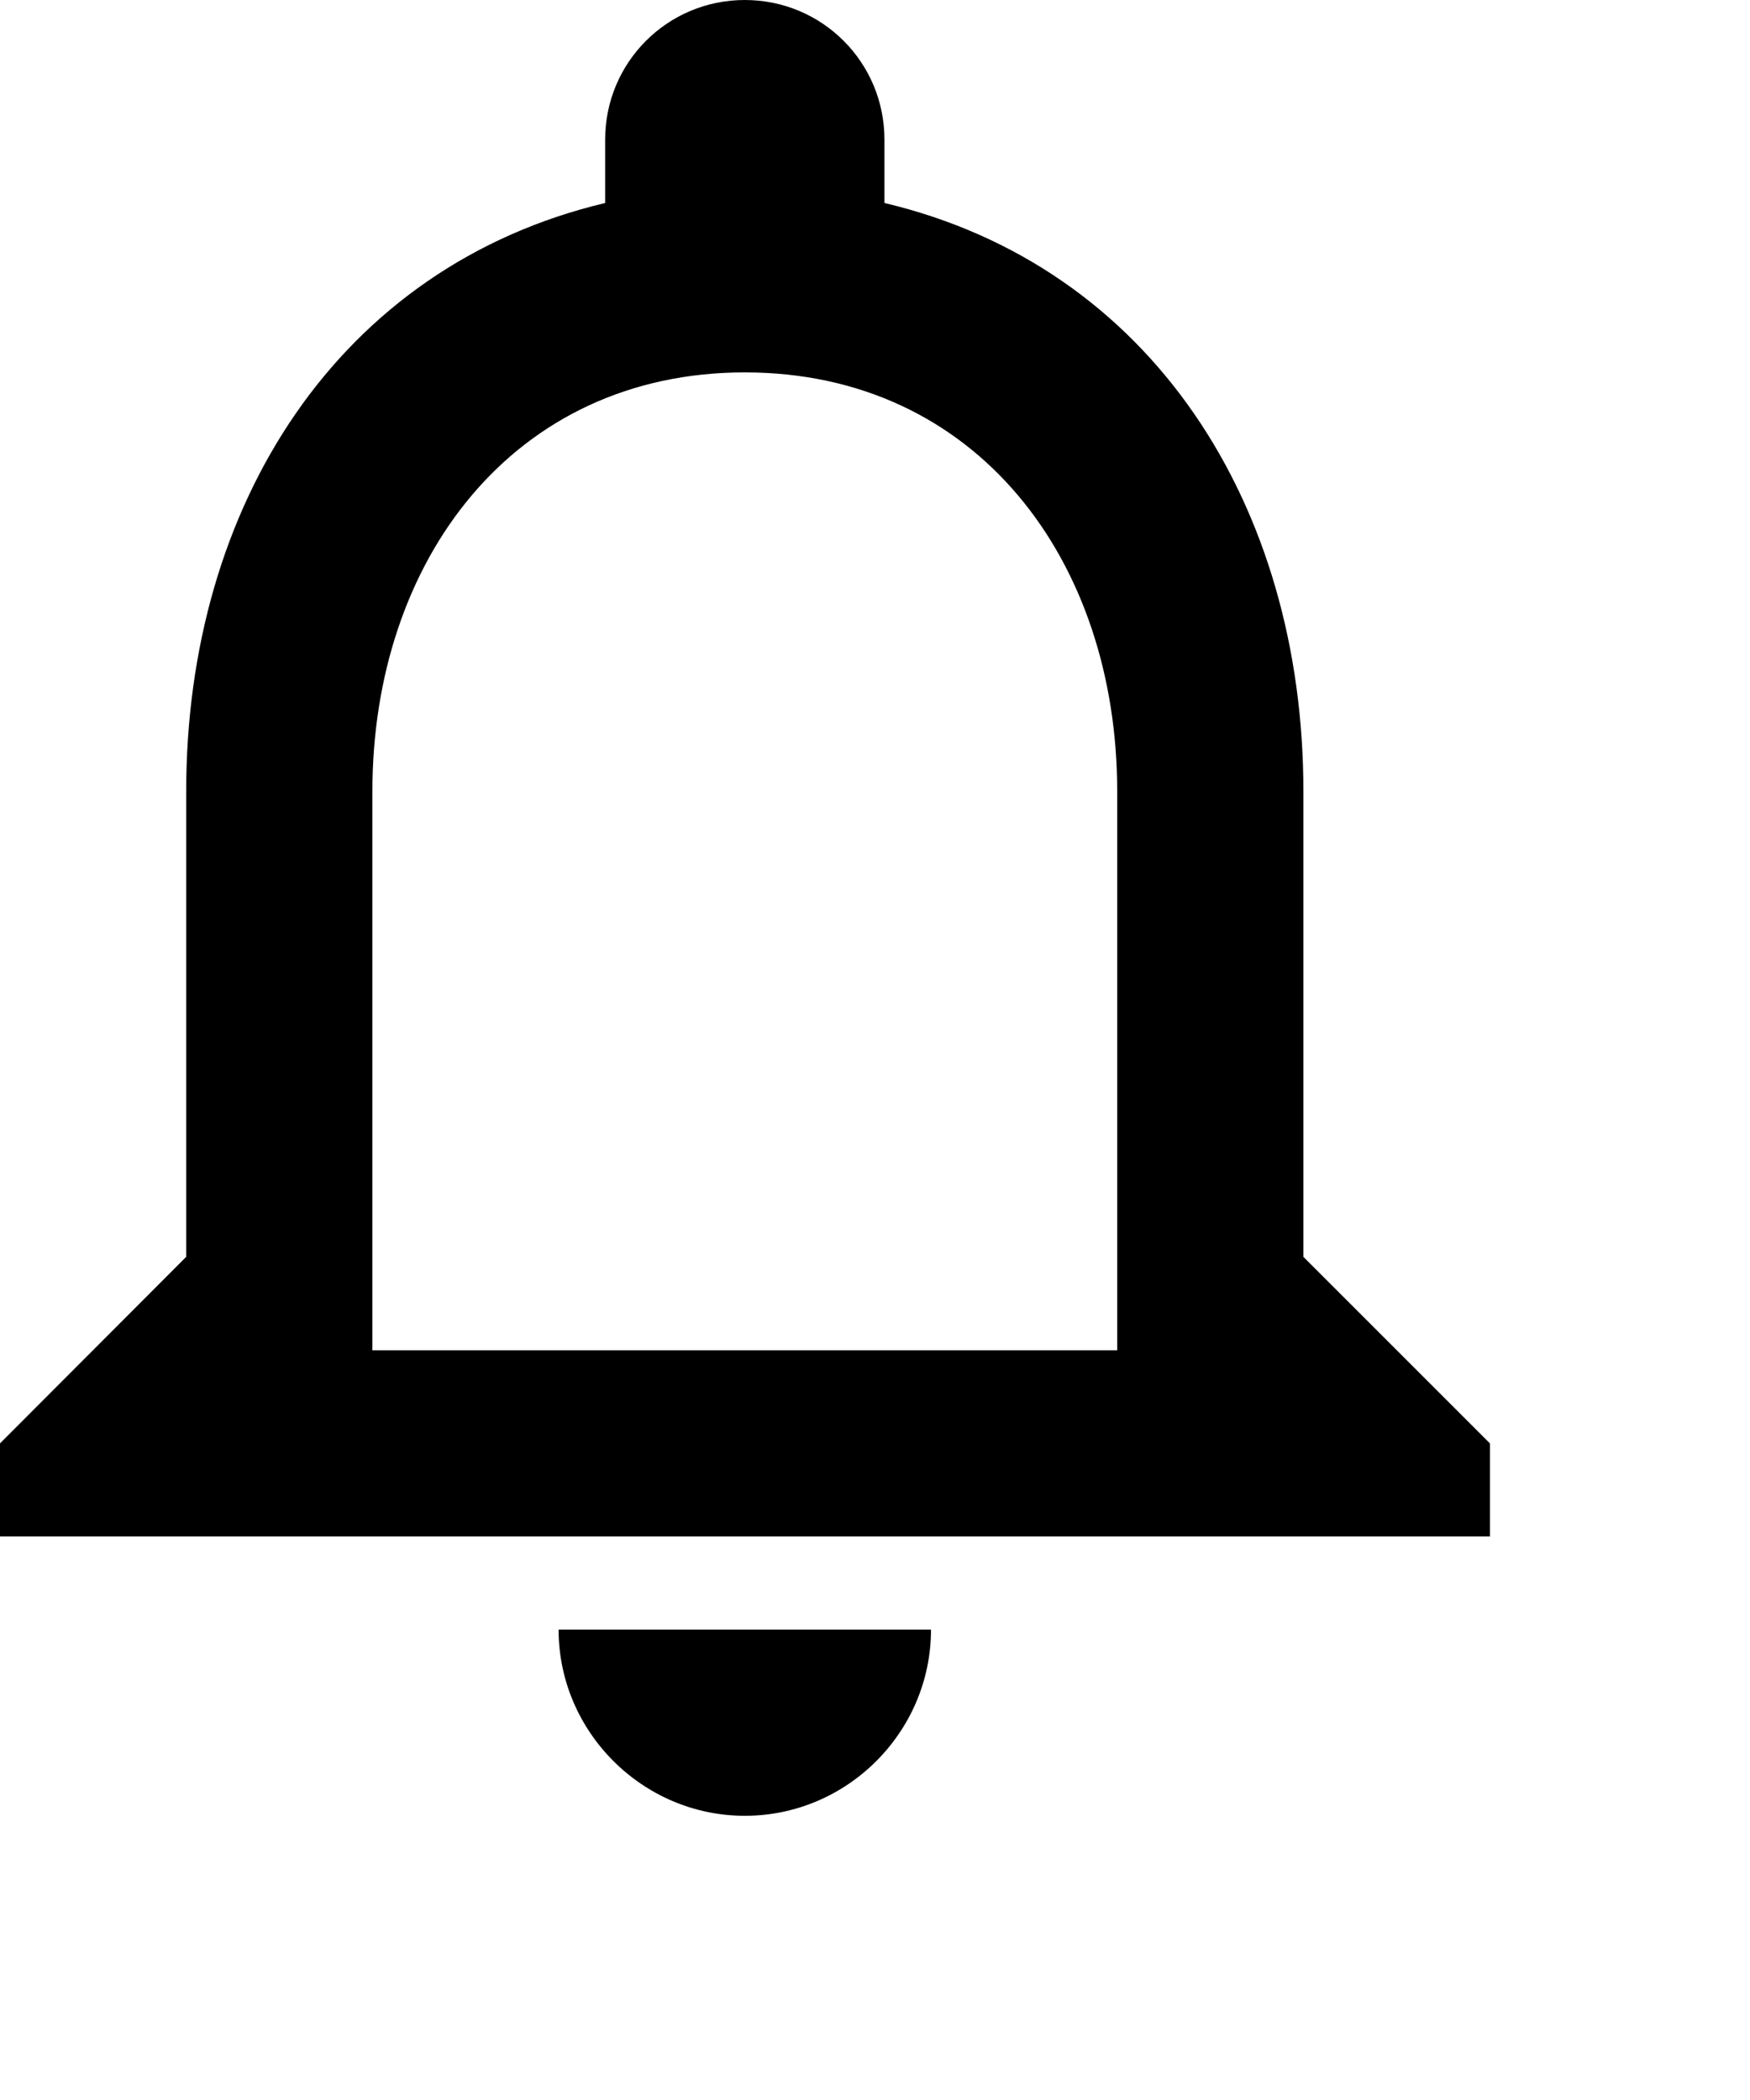 <?xml version="1.0" encoding="utf-8"?>
<svg xmlns="http://www.w3.org/2000/svg" fill="none" height="100%" overflow="visible" preserveAspectRatio="none" style="display: block;" viewBox="0 0 5 6" width="100%">
<path d="M2.128 5.188C2.421 5.188 2.66 4.948 2.66 4.656H1.596C1.596 4.948 1.836 5.188 2.128 5.188ZM3.724 3.591V2.261C3.724 1.445 3.291 0.761 2.527 0.58V0.399C2.527 0.178 2.349 0 2.128 0C1.907 0 1.729 0.178 1.729 0.399V0.58C0.968 0.761 0.532 1.442 0.532 2.261V3.591L0 4.124V4.39H4.257V4.124L3.724 3.591ZM3.192 3.858H1.064V2.261C1.064 1.602 1.466 1.064 2.128 1.064C2.791 1.064 3.192 1.602 3.192 2.261V3.858Z" fill="black" id="Vector"/>
</svg>